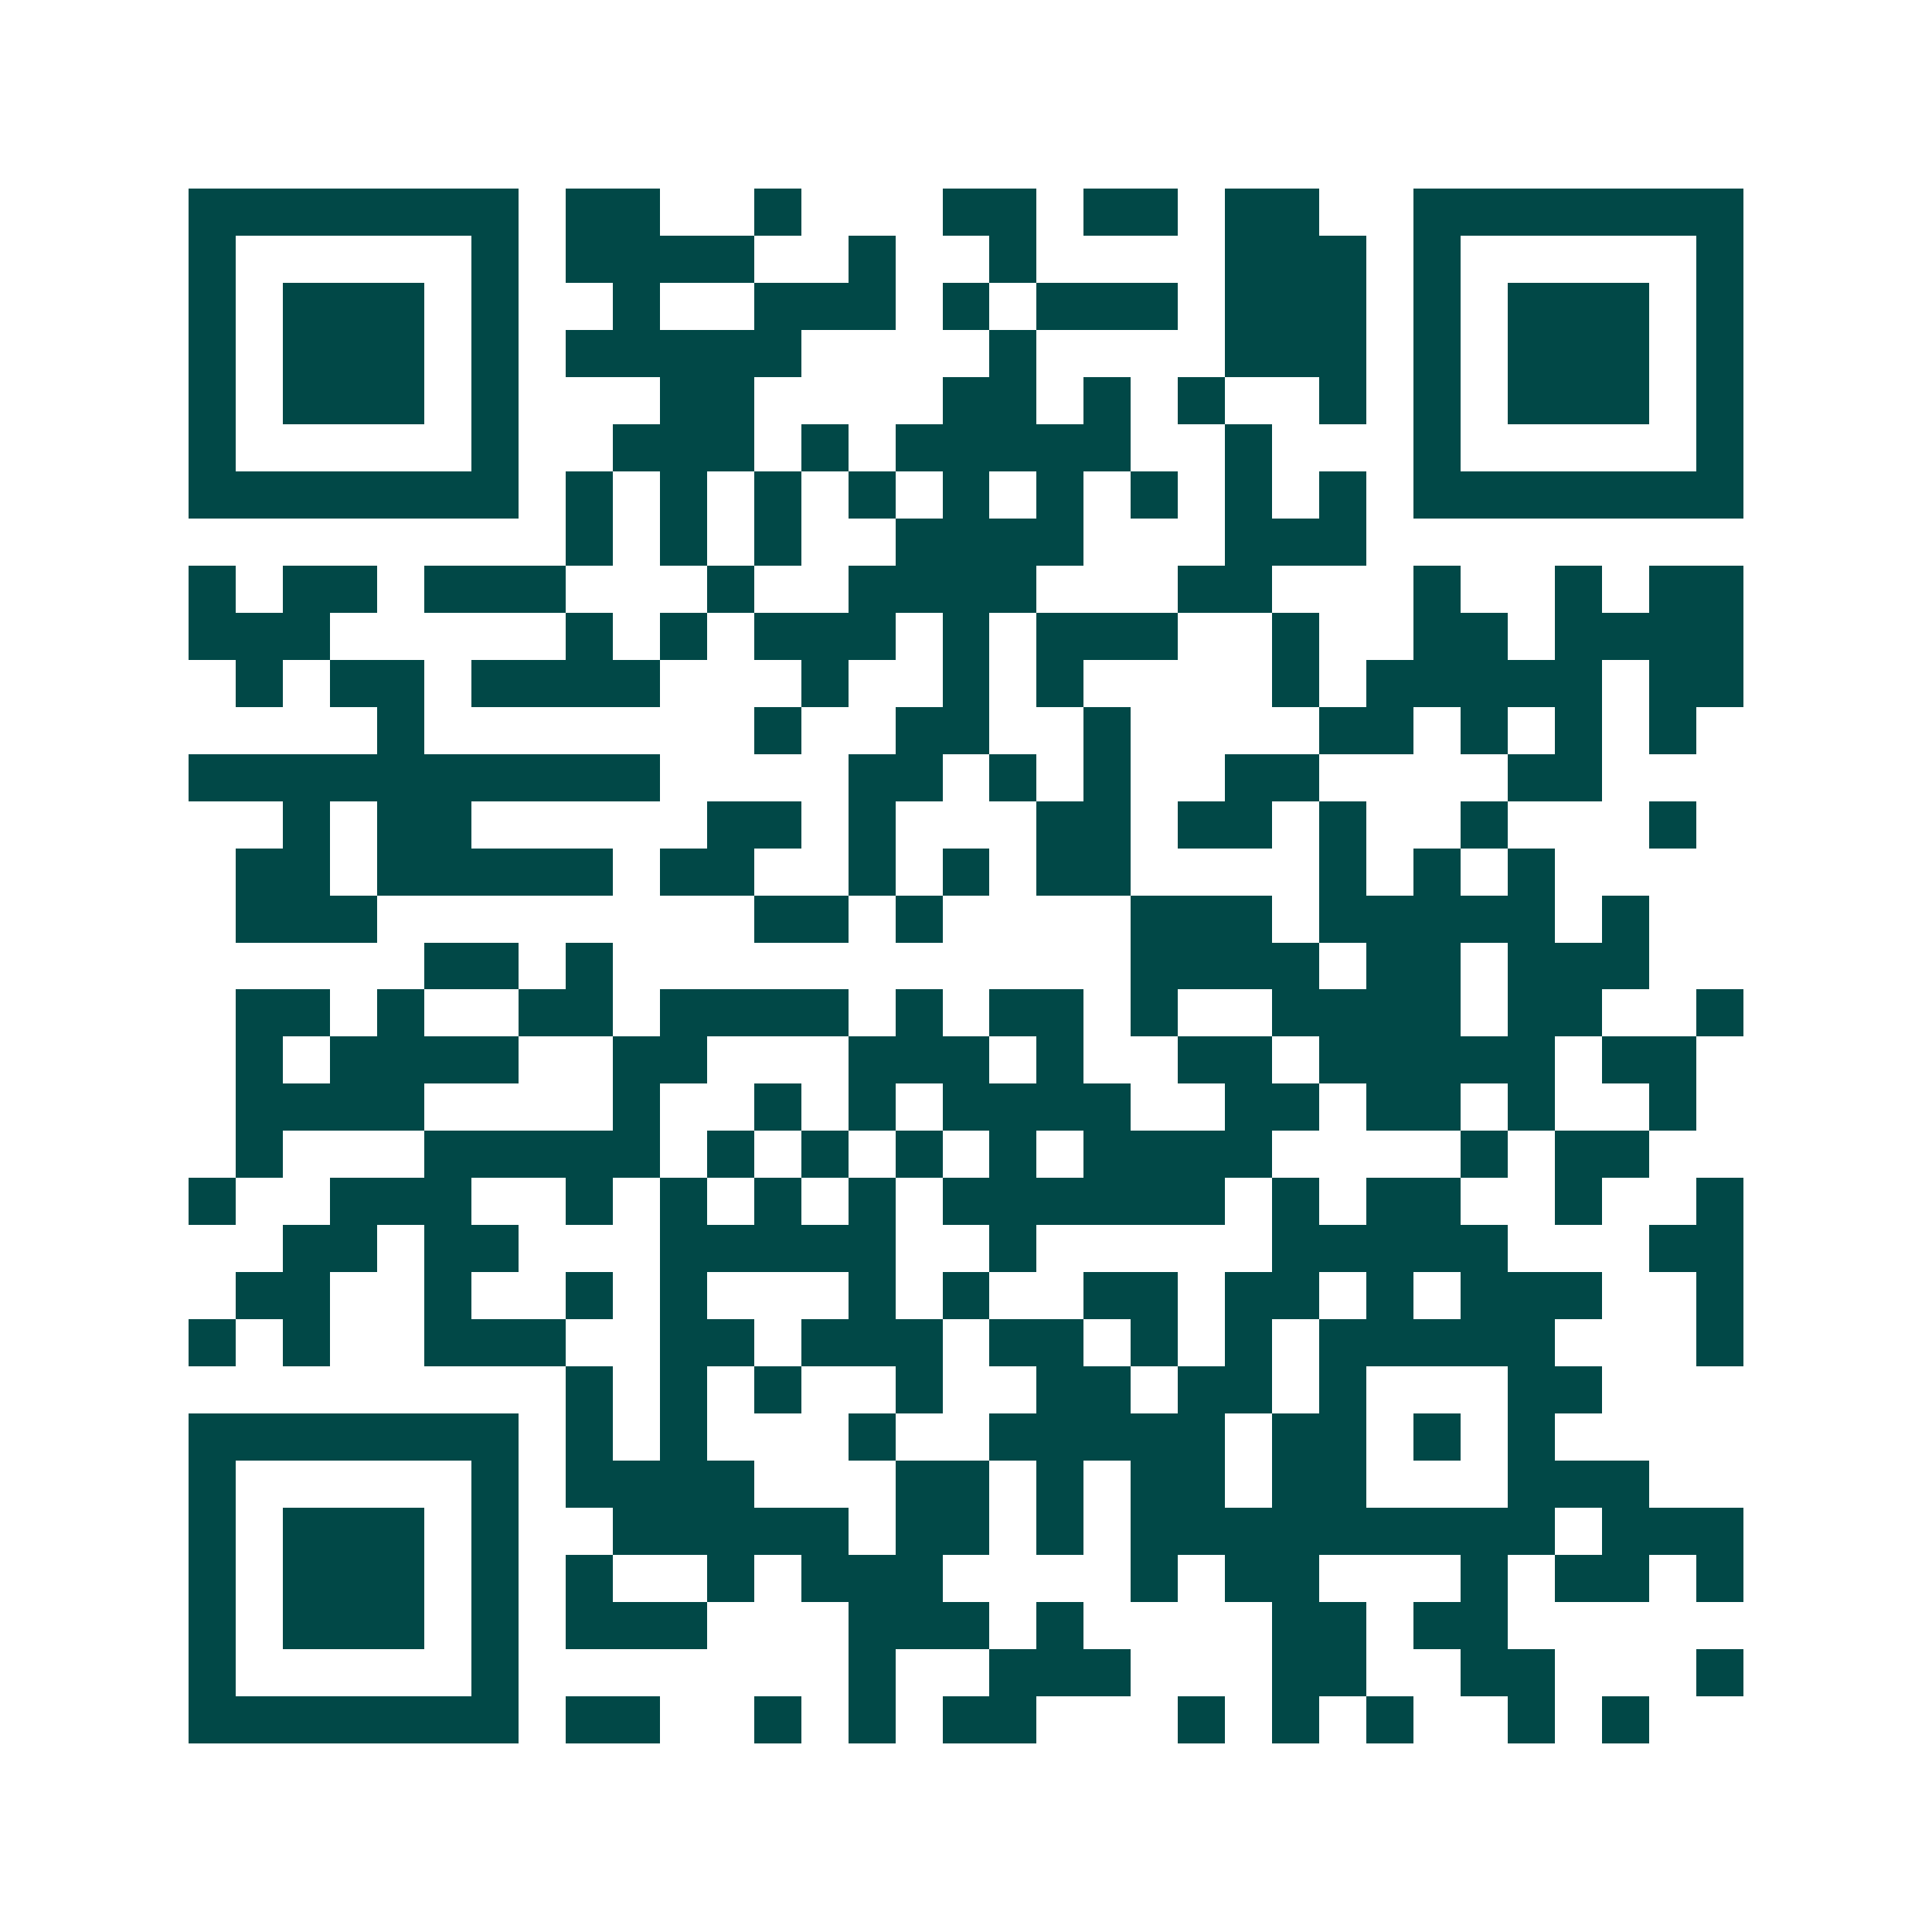 <svg xmlns="http://www.w3.org/2000/svg" width="200" height="200" viewBox="0 0 41 41" shape-rendering="crispEdges"><path fill="#ffffff" d="M0 0h41v41H0z"/><path stroke="#014847" d="M4 4.5h7m1 0h2m2 0h1m3 0h2m1 0h2m1 0h2m2 0h7M4 5.5h1m5 0h1m1 0h4m2 0h1m2 0h1m4 0h3m1 0h1m5 0h1M4 6.5h1m1 0h3m1 0h1m2 0h1m2 0h3m1 0h1m1 0h3m1 0h3m1 0h1m1 0h3m1 0h1M4 7.5h1m1 0h3m1 0h1m1 0h5m4 0h1m4 0h3m1 0h1m1 0h3m1 0h1M4 8.5h1m1 0h3m1 0h1m3 0h2m4 0h2m1 0h1m1 0h1m2 0h1m1 0h1m1 0h3m1 0h1M4 9.5h1m5 0h1m2 0h3m1 0h1m1 0h5m2 0h1m3 0h1m5 0h1M4 10.5h7m1 0h1m1 0h1m1 0h1m1 0h1m1 0h1m1 0h1m1 0h1m1 0h1m1 0h1m1 0h7M12 11.5h1m1 0h1m1 0h1m2 0h4m3 0h3M4 12.5h1m1 0h2m1 0h3m3 0h1m2 0h4m3 0h2m3 0h1m2 0h1m1 0h2M4 13.5h3m5 0h1m1 0h1m1 0h3m1 0h1m1 0h3m2 0h1m2 0h2m1 0h4M5 14.5h1m1 0h2m1 0h4m3 0h1m2 0h1m1 0h1m4 0h1m1 0h5m1 0h2M8 15.5h1m7 0h1m2 0h2m2 0h1m4 0h2m1 0h1m1 0h1m1 0h1M4 16.5h10m4 0h2m1 0h1m1 0h1m2 0h2m4 0h2M6 17.5h1m1 0h2m5 0h2m1 0h1m3 0h2m1 0h2m1 0h1m2 0h1m3 0h1M5 18.5h2m1 0h5m1 0h2m2 0h1m1 0h1m1 0h2m4 0h1m1 0h1m1 0h1M5 19.5h3m8 0h2m1 0h1m4 0h3m1 0h5m1 0h1M9 20.5h2m1 0h1m11 0h4m1 0h2m1 0h3M5 21.5h2m1 0h1m2 0h2m1 0h4m1 0h1m1 0h2m1 0h1m2 0h4m1 0h2m2 0h1M5 22.5h1m1 0h4m2 0h2m3 0h3m1 0h1m2 0h2m1 0h5m1 0h2M5 23.5h4m4 0h1m2 0h1m1 0h1m1 0h4m2 0h2m1 0h2m1 0h1m2 0h1M5 24.5h1m3 0h5m1 0h1m1 0h1m1 0h1m1 0h1m1 0h4m4 0h1m1 0h2M4 25.5h1m2 0h3m2 0h1m1 0h1m1 0h1m1 0h1m1 0h6m1 0h1m1 0h2m2 0h1m2 0h1M6 26.5h2m1 0h2m3 0h5m2 0h1m5 0h5m3 0h2M5 27.5h2m2 0h1m2 0h1m1 0h1m3 0h1m1 0h1m2 0h2m1 0h2m1 0h1m1 0h3m2 0h1M4 28.5h1m1 0h1m2 0h3m2 0h2m1 0h3m1 0h2m1 0h1m1 0h1m1 0h5m3 0h1M12 29.5h1m1 0h1m1 0h1m2 0h1m2 0h2m1 0h2m1 0h1m3 0h2M4 30.5h7m1 0h1m1 0h1m3 0h1m2 0h5m1 0h2m1 0h1m1 0h1M4 31.5h1m5 0h1m1 0h4m3 0h2m1 0h1m1 0h2m1 0h2m3 0h3M4 32.5h1m1 0h3m1 0h1m2 0h5m1 0h2m1 0h1m1 0h9m1 0h3M4 33.5h1m1 0h3m1 0h1m1 0h1m2 0h1m1 0h3m4 0h1m1 0h2m3 0h1m1 0h2m1 0h1M4 34.5h1m1 0h3m1 0h1m1 0h3m3 0h3m1 0h1m4 0h2m1 0h2M4 35.5h1m5 0h1m7 0h1m2 0h3m3 0h2m2 0h2m3 0h1M4 36.5h7m1 0h2m2 0h1m1 0h1m1 0h2m3 0h1m1 0h1m1 0h1m2 0h1m1 0h1"/></svg>
